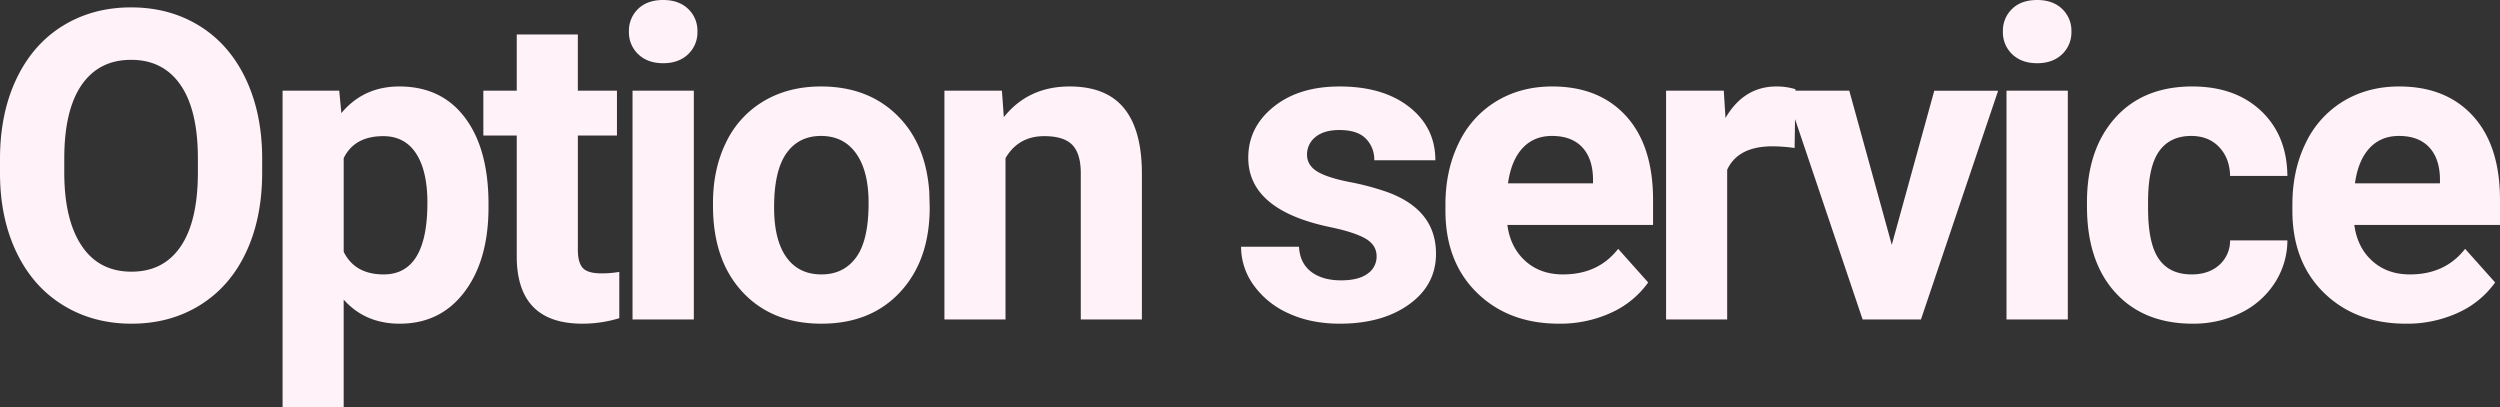 <svg xmlns="http://www.w3.org/2000/svg" width="1366" height="222.607" viewBox="0 0 1366 222.607">
  <rect x="0" y="0" width="1366" height="222.607" fill="#333333" stroke="none"/>
  <path id="パス_76" data-name="パス 76" d="M153.113-79.117q0,24.837-8.78,43.551T119.208-6.686Q102.862,3.48,81.722,3.48q-20.909,0-37.313-10.05T18.994-35.277Q9.984-53.934,9.868-78.193V-86.51q0-24.837,8.953-43.724t25.3-29q16.346-10.108,37.371-10.108t37.371,10.108q16.346,10.108,25.3,29t8.953,43.609Zm-35.118-7.624q0-26.454-9.473-40.2T81.491-140.689q-17.444,0-26.916,13.574t-9.588,39.8v8.2q0,25.761,9.473,39.97T81.722-24.938q17.444,0,26.8-13.689t9.473-39.912Zm158.794,26.57q0,28.88-13.112,46.266T228.27,3.48q-18.945,0-30.613-13.169V49.226H164.272V-123.823h30.959l1.155,12.245q12.13-14.556,31.652-14.556,23.1,0,35.927,17.1T276.789-61.9ZM243.4-62.6q0-17.444-6.18-26.916T219.26-98.987q-15.711,0-21.6,12.014V-35.8q6.123,12.361,21.833,12.361Q243.4-23.436,243.4-62.6Zm82.2-91.954v30.728h21.371v24.49H325.607v62.381q0,6.931,2.657,9.935t10.166,3a53.24,53.24,0,0,0,9.819-.809V.476a68.728,68.728,0,0,1-20.216,3q-35.118,0-35.811-35.465V-99.333H273.97v-24.49h18.252v-30.728ZM388.981,1.169h-33.5V-123.823h33.5ZM353.517-156.169a16.44,16.44,0,0,1,5.025-12.361q5.025-4.852,13.689-4.852,8.548,0,13.631,4.852a16.346,16.346,0,0,1,5.083,12.361,16.391,16.391,0,0,1-5.141,12.476q-5.141,4.852-13.574,4.852t-13.574-4.852A16.391,16.391,0,0,1,353.517-156.169Zm45.931,93.687q0-18.6,7.162-33.154a52.432,52.432,0,0,1,20.62-22.526q13.458-7.971,31.248-7.971,25.3,0,41.3,15.48T517.625-68.6l.231,8.548q0,28.764-16.057,46.15T458.709,3.48q-27.032,0-43.147-17.328T399.448-60.98Zm33.385,2.426q0,17.79,6.7,27.2t19.176,9.415q12.13,0,18.945-9.3t6.816-29.746q0-17.444-6.816-27.032T458.478-99.1q-12.245,0-18.945,9.53T432.833-60.056Zm124.484-63.767,1.04,14.44q13.4-16.75,35.927-16.75,19.869,0,29.573,11.668t9.935,34.887V1.169H600.406v-79.94q0-10.628-4.621-15.422t-15.364-4.794q-14.093,0-21.14,12.014V1.169H525.9V-123.823ZM762.042-33.371q0-6.123-6.065-9.646t-19.465-6.3Q691.921-58.67,691.921-87.2q0-16.635,13.8-27.783t36.1-11.148q23.8,0,38.064,11.205t14.267,29.111H760.771a16.154,16.154,0,0,0-4.621-11.841q-4.621-4.679-14.44-4.679-8.433,0-13.054,3.812a12.034,12.034,0,0,0-4.621,9.7q0,5.545,5.256,8.953t17.732,5.892a144.832,144.832,0,0,1,21.025,5.6Q794.5-58.67,794.5-34.757q0,17.1-14.671,27.667T741.941,3.48q-15.711,0-27.9-5.6a46.808,46.808,0,0,1-19.119-15.364,35.7,35.7,0,0,1-6.931-21.082h31.652q.462,8.9,6.585,13.631t16.4,4.736q9.588,0,14.5-3.639A11.323,11.323,0,0,0,762.042-33.371ZM861.689,3.48q-27.494,0-44.764-16.866t-17.27-44.937v-3.235q0-18.83,7.278-33.674a53.411,53.411,0,0,1,20.62-22.873q13.343-8.029,30.44-8.029,25.645,0,40.374,16.173T913.1-64.1v13.631H833.5q1.617,12.245,9.761,19.638t20.62,7.393q19.292,0,30.151-13.978l16.4,18.368A50.117,50.117,0,0,1,890.107-2.47,66.7,66.7,0,0,1,861.689,3.48ZM857.877-99.1q-9.935,0-16.115,6.7t-7.913,19.176h46.439v-2.657q-.231-11.09-6.007-17.155T857.877-99.1Zm132.571,6.585a90.7,90.7,0,0,0-12.014-.924q-18.945,0-24.837,12.823V1.169H920.211V-123.823h31.537l.924,14.9q10.05-17.212,27.84-17.212a34.982,34.982,0,0,1,10.4,1.5Zm53.093,52.908,23.219-84.214h34.887L1059.482,1.169H1027.6L985.434-123.823h34.887Zm96.182,40.779h-33.5V-123.823h33.5Zm-35.465-157.338a16.44,16.44,0,0,1,5.025-12.361q5.025-4.852,13.689-4.852,8.548,0,13.631,4.852a16.346,16.346,0,0,1,5.083,12.361,16.391,16.391,0,0,1-5.141,12.476q-5.141,4.852-13.574,4.852t-13.574-4.852A16.391,16.391,0,0,1,1104.258-156.169ZM1207.371-23.436q9.242,0,15.018-5.083a17.809,17.809,0,0,0,6.007-13.516H1259.7a42.825,42.825,0,0,1-6.931,23.277,45.736,45.736,0,0,1-18.656,16.4,58.389,58.389,0,0,1-26.165,5.834q-26.8,0-42.28-17.039t-15.48-47.074v-2.195q0-28.88,15.364-46.092t42.165-17.212q23.451,0,37.6,13.343T1259.7-77.269H1228.4q-.231-9.7-6.007-15.768T1207.14-99.1q-11.667,0-17.617,8.491t-5.949,27.552v3.466q0,19.292,5.892,27.725T1207.371-23.436ZM1324.462,3.48q-27.494,0-44.764-16.866t-17.27-44.937v-3.235q0-18.83,7.278-33.674a53.41,53.41,0,0,1,20.62-22.873q13.343-8.029,30.439-8.029,25.645,0,40.374,16.173T1375.868-64.1v13.631h-79.593q1.617,12.245,9.761,19.638t20.62,7.393q19.292,0,30.151-13.978l16.4,18.368A50.117,50.117,0,0,1,1352.88-2.47,66.7,66.7,0,0,1,1324.462,3.48ZM1320.65-99.1q-9.935,0-16.115,6.7t-7.913,19.176h46.439v-2.657q-.231-11.09-6.007-17.155T1320.65-99.1Z" transform="translate(-9.868 173.381)" fill="#fff2f8"/>
</svg>
